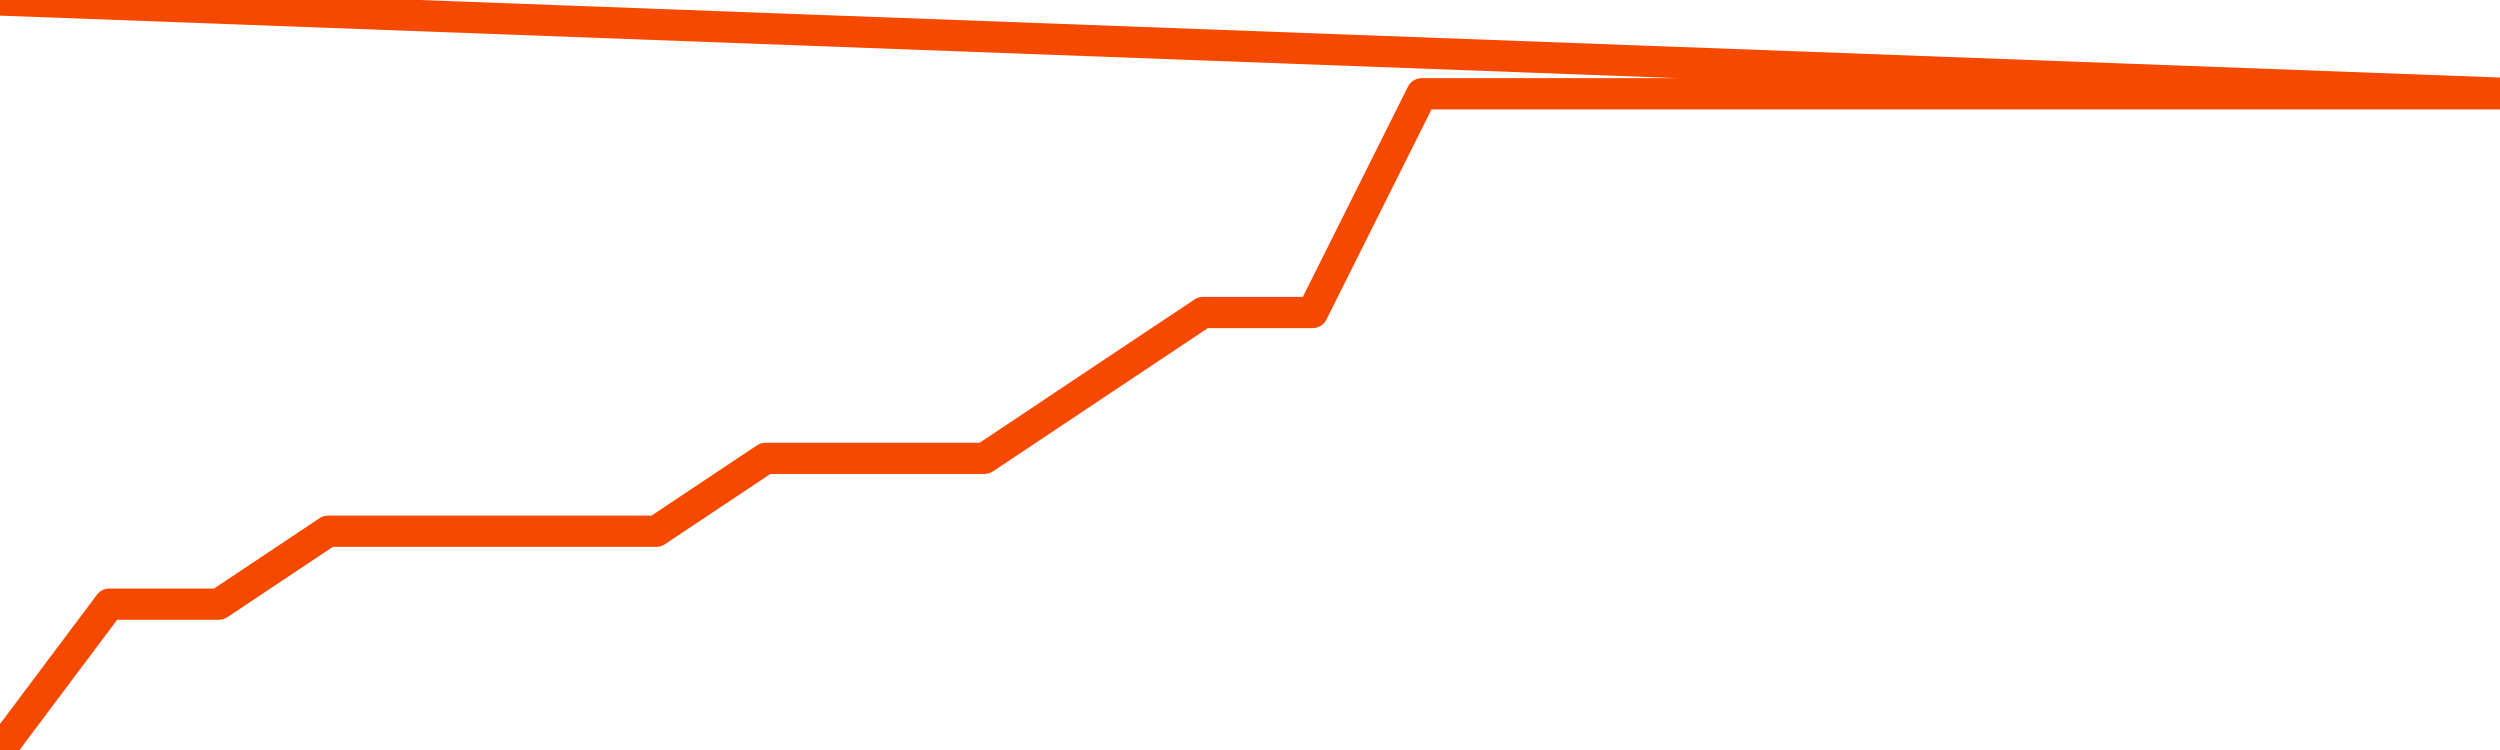       <svg
        version="1.1"
        xmlns="http://www.w3.org/2000/svg"
        width="80"
        height="24"
        viewBox="0 0 80 24">
        <path
          fill="url(#gradient)"
          fill-opacity="0.56"
          stroke="none"
          d="M 0,26 0.0,24.0 3.5,19.333 7.0,19.333 10.5,17.0 14.0,17.0 17.5,17.0 21.0,17.0 24.5,14.667 28.0,14.667 31.5,14.667 35.0,12.333 38.5,10.0 42.0,10.0 45.5,3.0 49.0,3.0 52.5,3.0 56.0,3.0 59.5,3.0 63.0,3.0 66.5,3.0 70.0,3.0 73.5,3.0 77.0,3.0 80.5,3.0 82,26 Z"
        />
        <path
          fill="none"
          stroke="#F64900"
          stroke-width="1"
          stroke-linejoin="round"
          stroke-linecap="round"
          d="M 0.0,24.0 3.5,19.333 7.0,19.333 10.5,17.0 14.0,17.0 17.5,17.0 21.0,17.0 24.5,14.667 28.0,14.667 31.5,14.667 35.0,12.333 38.5,10.0 42.0,10.0 45.5,3.0 49.0,3.0 52.5,3.0 56.0,3.0 59.5,3.0 63.0,3.0 66.5,3.0 70.0,3.0 73.5,3.0 77.0,3.0 80.5,3.0.join(' ') }"
        />
      </svg>
